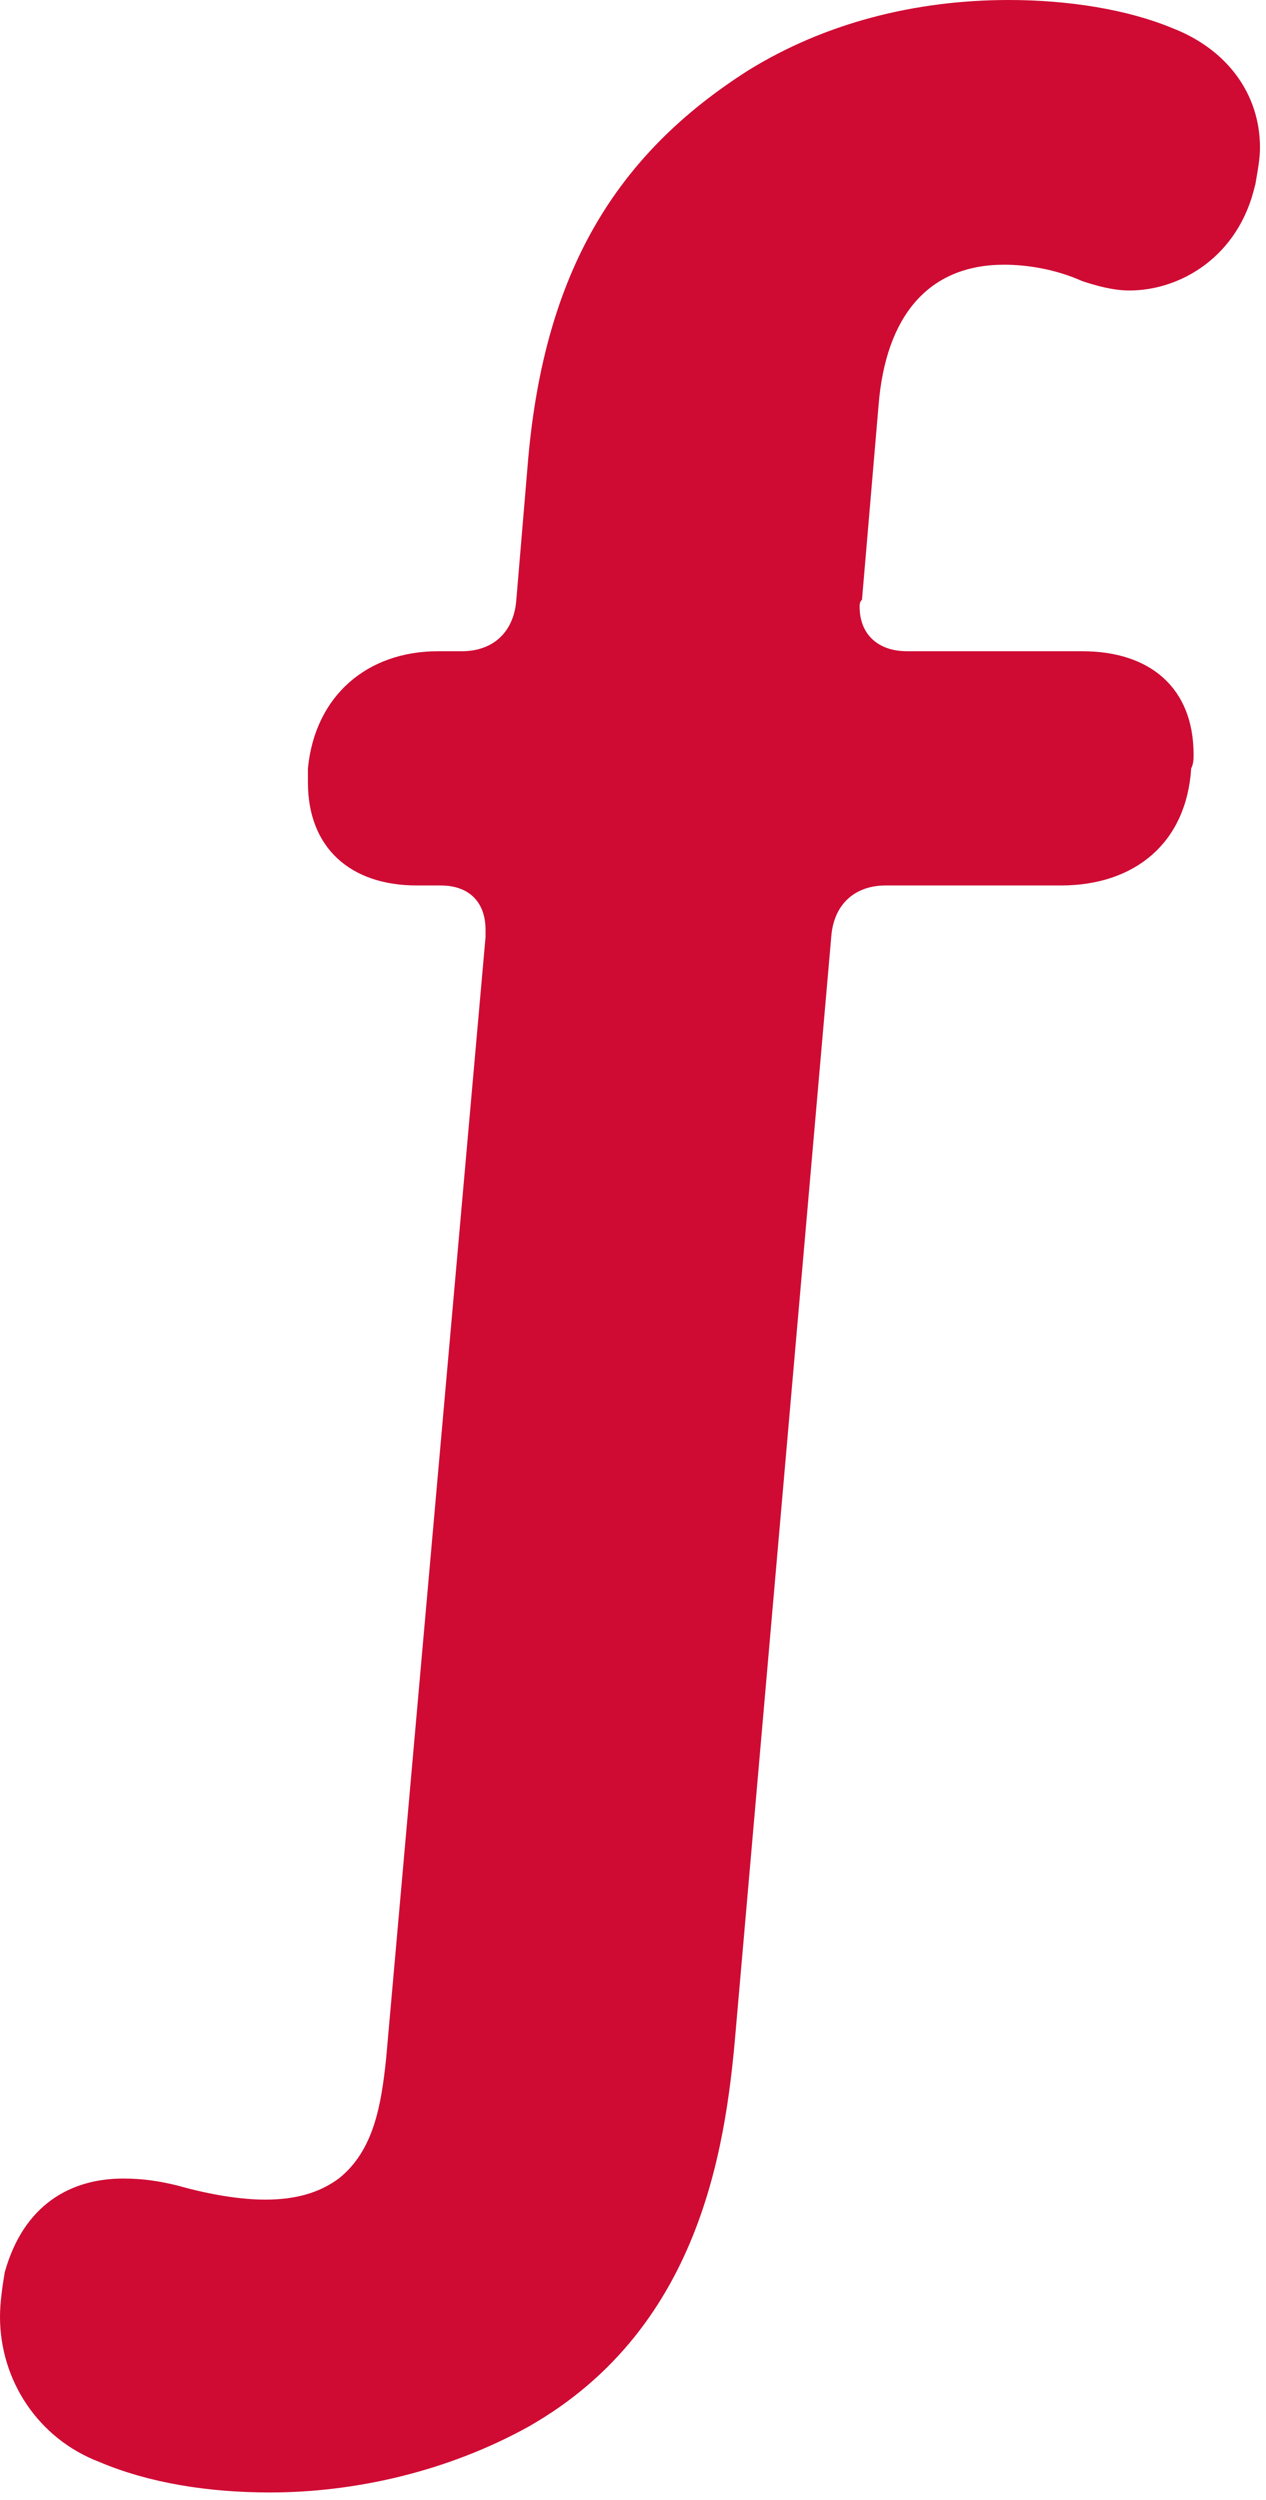 <?xml version="1.0" encoding="utf-8"?>
<svg xmlns="http://www.w3.org/2000/svg" fill="none" height="100%" overflow="visible" preserveAspectRatio="none" style="display: block;" viewBox="0 0 113 223" width="100%">
<path d="M112.027 16.51C110.548 22.989 105.261 25.914 100.825 25.914C99.346 25.914 97.867 25.495 96.596 25.076C94.27 24.033 91.733 23.614 89.622 23.614C82.856 23.614 79.051 28.213 78.419 36.151L76.94 53.495C76.728 53.705 76.728 53.914 76.728 54.123C76.728 56.632 78.419 58.094 80.957 58.094H96.599C102.73 58.094 106.535 61.437 106.535 67.288C106.535 67.707 106.535 68.122 106.323 68.541C105.9 75.229 101.251 78.99 94.697 78.99H79.054C76.305 78.99 74.403 80.662 74.194 83.589L65.737 180.343C64.891 190.583 62.988 207.509 47.137 216.494C39.951 220.464 31.706 222.345 24.096 222.345C18.601 222.345 13.317 221.508 8.877 219.627C3.381 217.537 0 212.314 0 206.672C0 205.419 0.212 203.954 0.423 202.701C2.114 196.641 6.342 194.341 10.994 194.341C12.685 194.341 14.164 194.551 15.857 194.969C18.815 195.806 21.565 196.222 23.679 196.222C26.428 196.222 28.539 195.594 30.233 194.341C33.403 191.833 34.038 187.656 34.461 183.685L43.338 83.589V82.961C43.338 80.453 41.859 78.99 39.322 78.99H37.207C31.288 78.99 27.484 75.648 27.484 69.796V68.544C28.119 62.065 32.767 58.094 39.11 58.094H41.224C43.973 58.094 45.876 56.423 46.087 53.495L47.143 40.959C48.622 24.242 54.964 13.793 66.802 6.27C73.568 2.09 81.598 0 90.055 0C95.338 0 100.625 0.837 104.642 2.509C109.505 4.389 112.463 8.36 112.463 13.165C112.463 14.208 112.251 15.255 112.04 16.507L112.027 16.51Z" fill="#CF0B33" id="Vector"/>
</svg>
